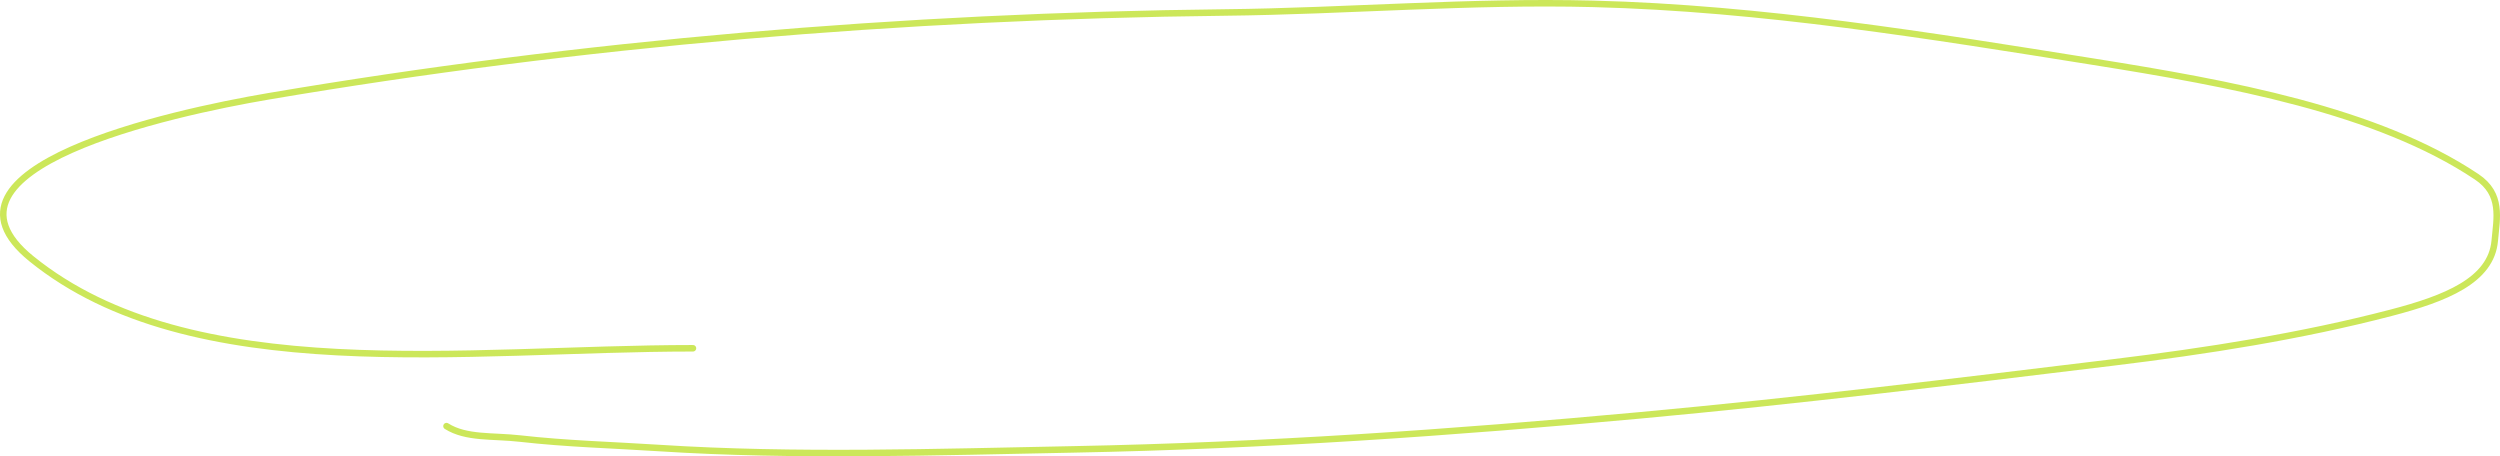 <?xml version="1.0" encoding="UTF-8"?> <svg xmlns="http://www.w3.org/2000/svg" width="767" height="140" viewBox="0 0 767 140" fill="none"> <path d="M212.598 106.849C143.133 106.849 58.783 119.17 9.649 79.395C-24.69 51.597 52.288 34.66 82.374 29.547C177.814 13.328 276.966 4.923 375.639 3.835C413.324 3.42 451.101 0.214 488.797 1.181C540.644 2.512 592.149 10.942 642.255 18.931C684.011 25.588 729.272 33.79 759.876 54.264C767.802 59.566 765.992 66.989 765.39 73.838C764.313 86.086 750.241 91.615 733.49 95.984C705.936 103.171 677.104 107.693 647.9 111.245C599.846 117.09 551.667 122.958 503.237 127.419C445.385 132.748 387.902 136.746 329.431 137.869C287.621 138.673 243.943 140.144 202.227 137.455C187.78 136.523 173.886 136.176 159.563 134.552C151.145 133.597 143.041 134.564 136.984 130.736" stroke="#CCE75A" stroke-width="2" stroke-linecap="round"></path> </svg> 